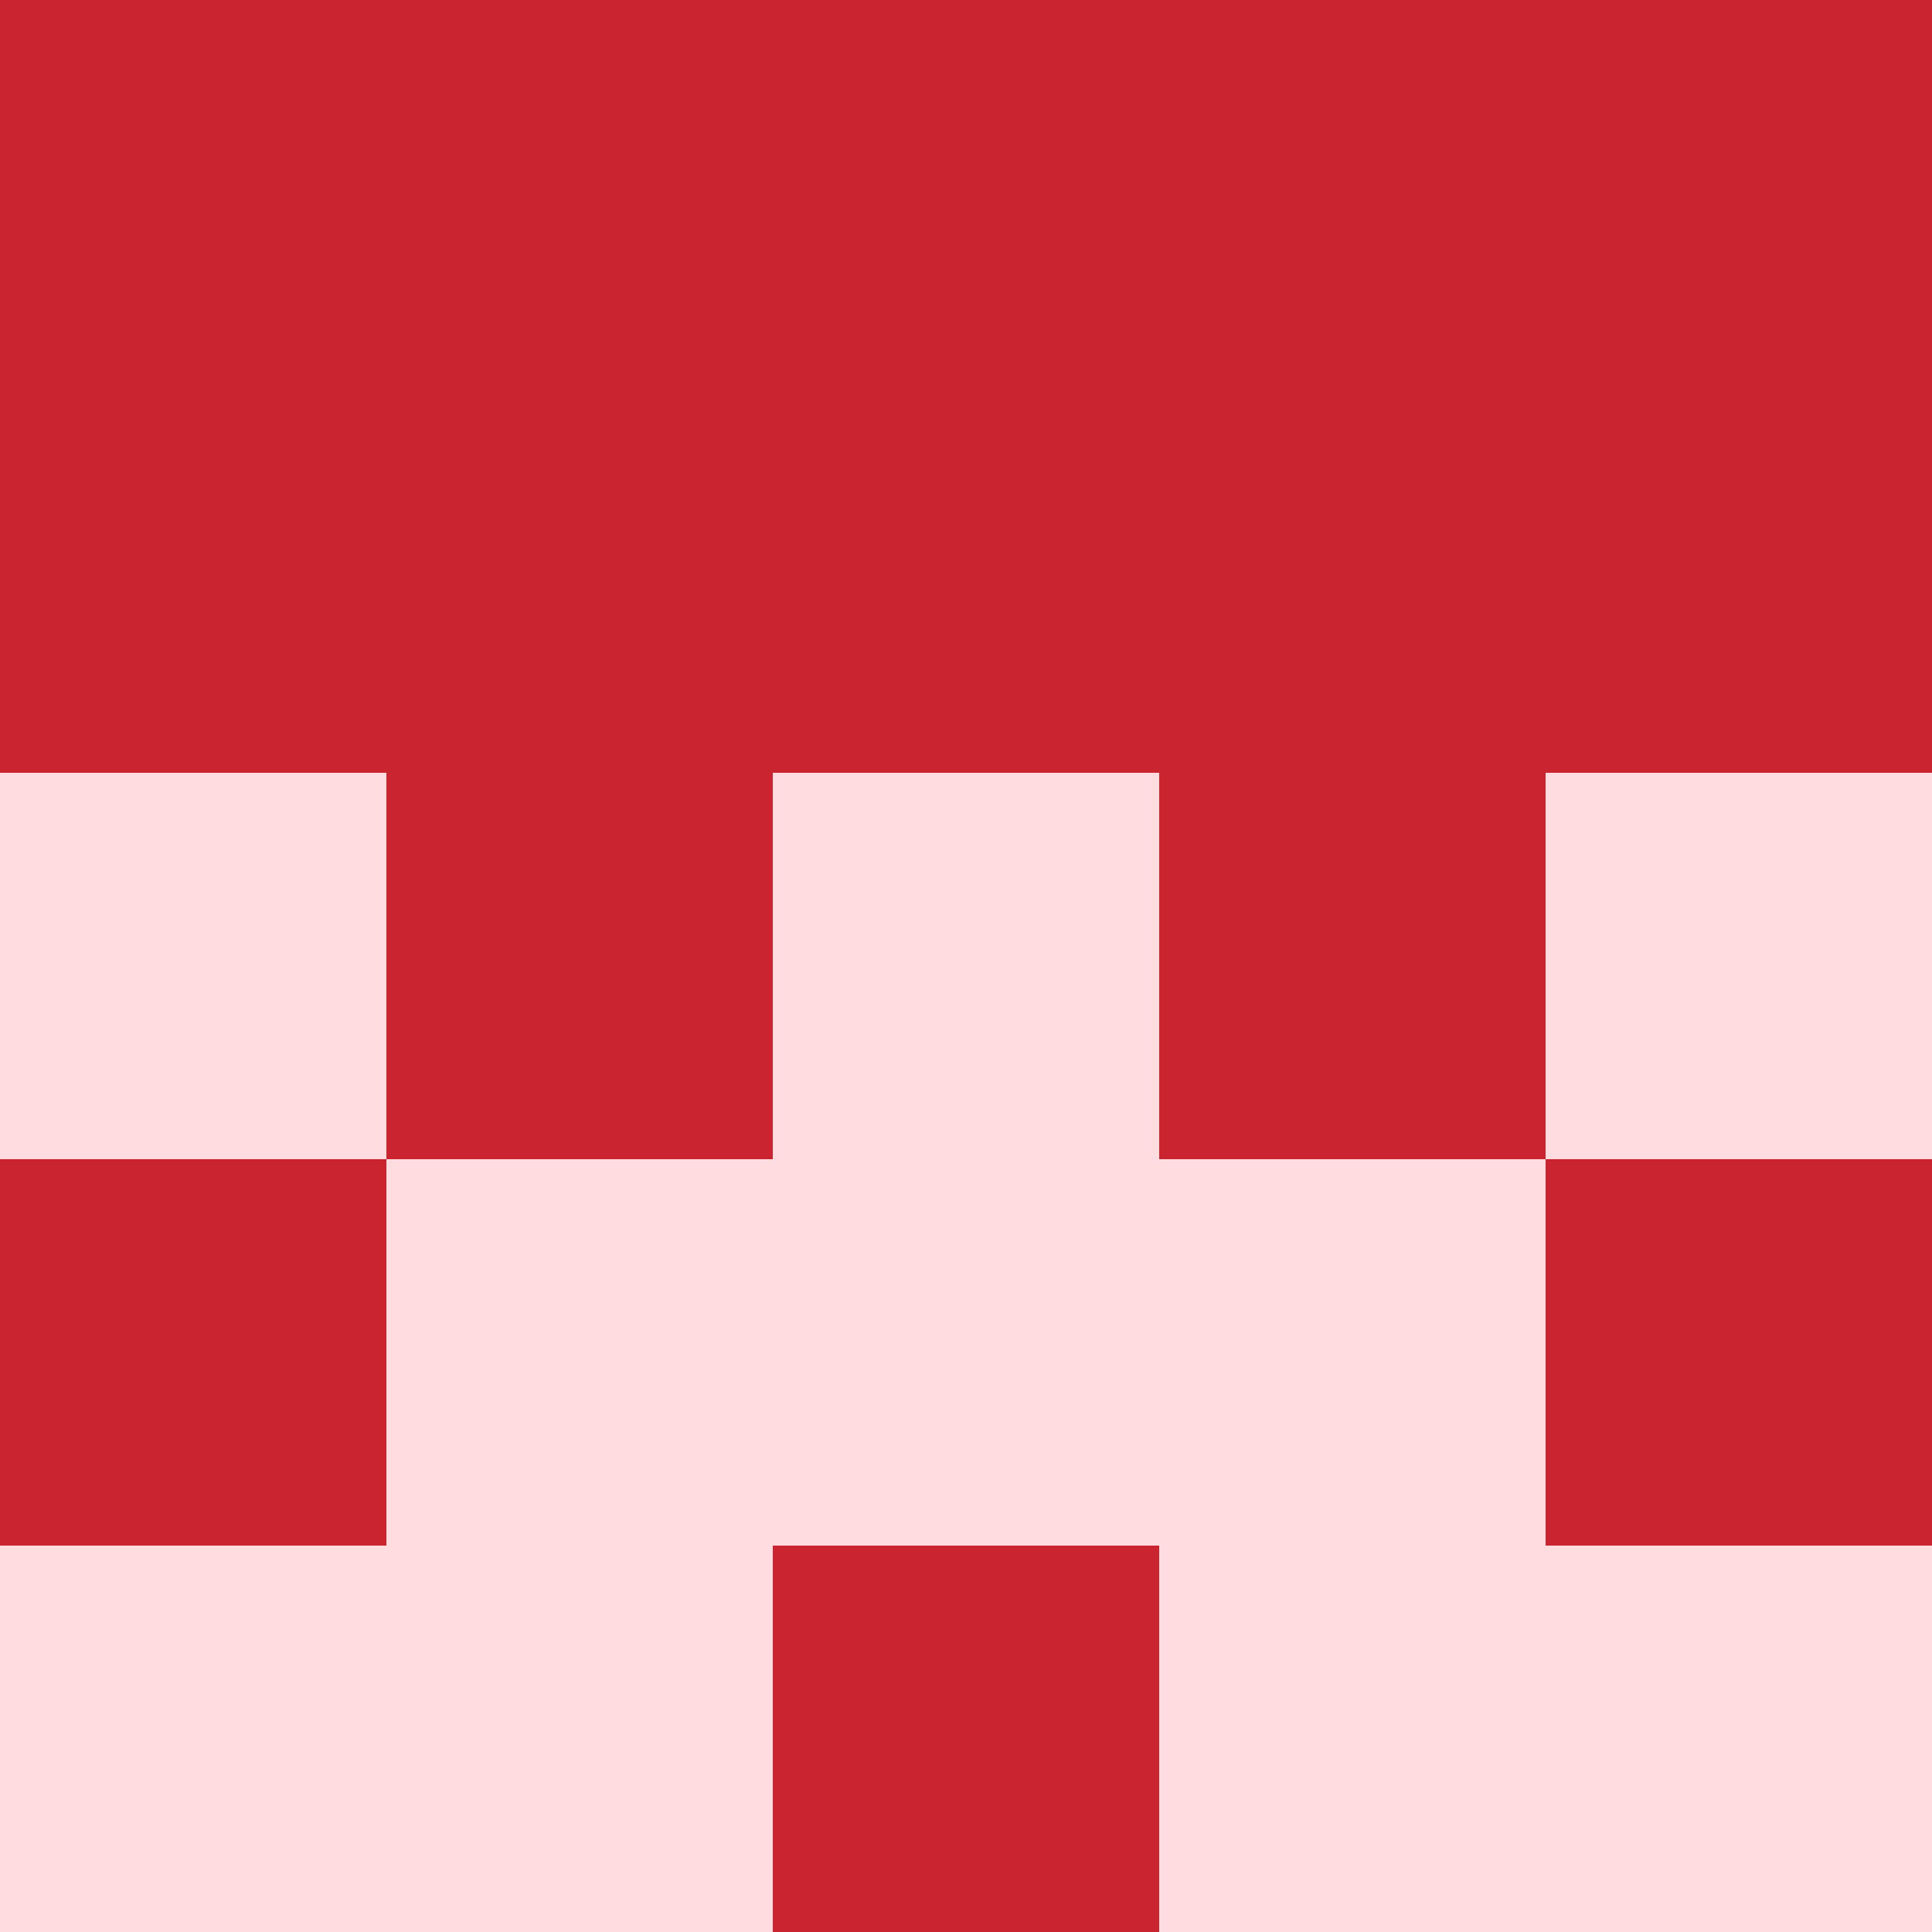   <svg viewBox="0 0 350 350" xmlns="http://www.w3.org/2000/svg">
    <rect x="0" y="0" width="350" height="350" style="fill: #ffdce0" />
          <rect x="140" y="0" width="70" height="70" style="fill: #cb2431" />
          <rect x="140" y="70" width="70" height="70" style="fill: #cb2431" />
          <rect x="140" y="280" width="70" height="70" style="fill: #cb2431" />
          <rect x="70" y="0" width="70" height="70" style="fill: #cb2431" />
            <rect x="210" y="0" width="70" height="70" style="fill: #cb2431" />
          <rect x="70" y="70" width="70" height="70" style="fill: #cb2431" />
            <rect x="210" y="70" width="70" height="70" style="fill: #cb2431" />
          <rect x="70" y="140" width="70" height="70" style="fill: #cb2431" />
            <rect x="210" y="140" width="70" height="70" style="fill: #cb2431" />
          <rect x="0" y="0" width="70" height="70" style="fill: #cb2431" />
            <rect x="280" y="0" width="70" height="70" style="fill: #cb2431" />
          <rect x="0" y="70" width="70" height="70" style="fill: #cb2431" />
            <rect x="280" y="70" width="70" height="70" style="fill: #cb2431" />
          <rect x="0" y="210" width="70" height="70" style="fill: #cb2431" />
            <rect x="280" y="210" width="70" height="70" style="fill: #cb2431" />
  </svg>
